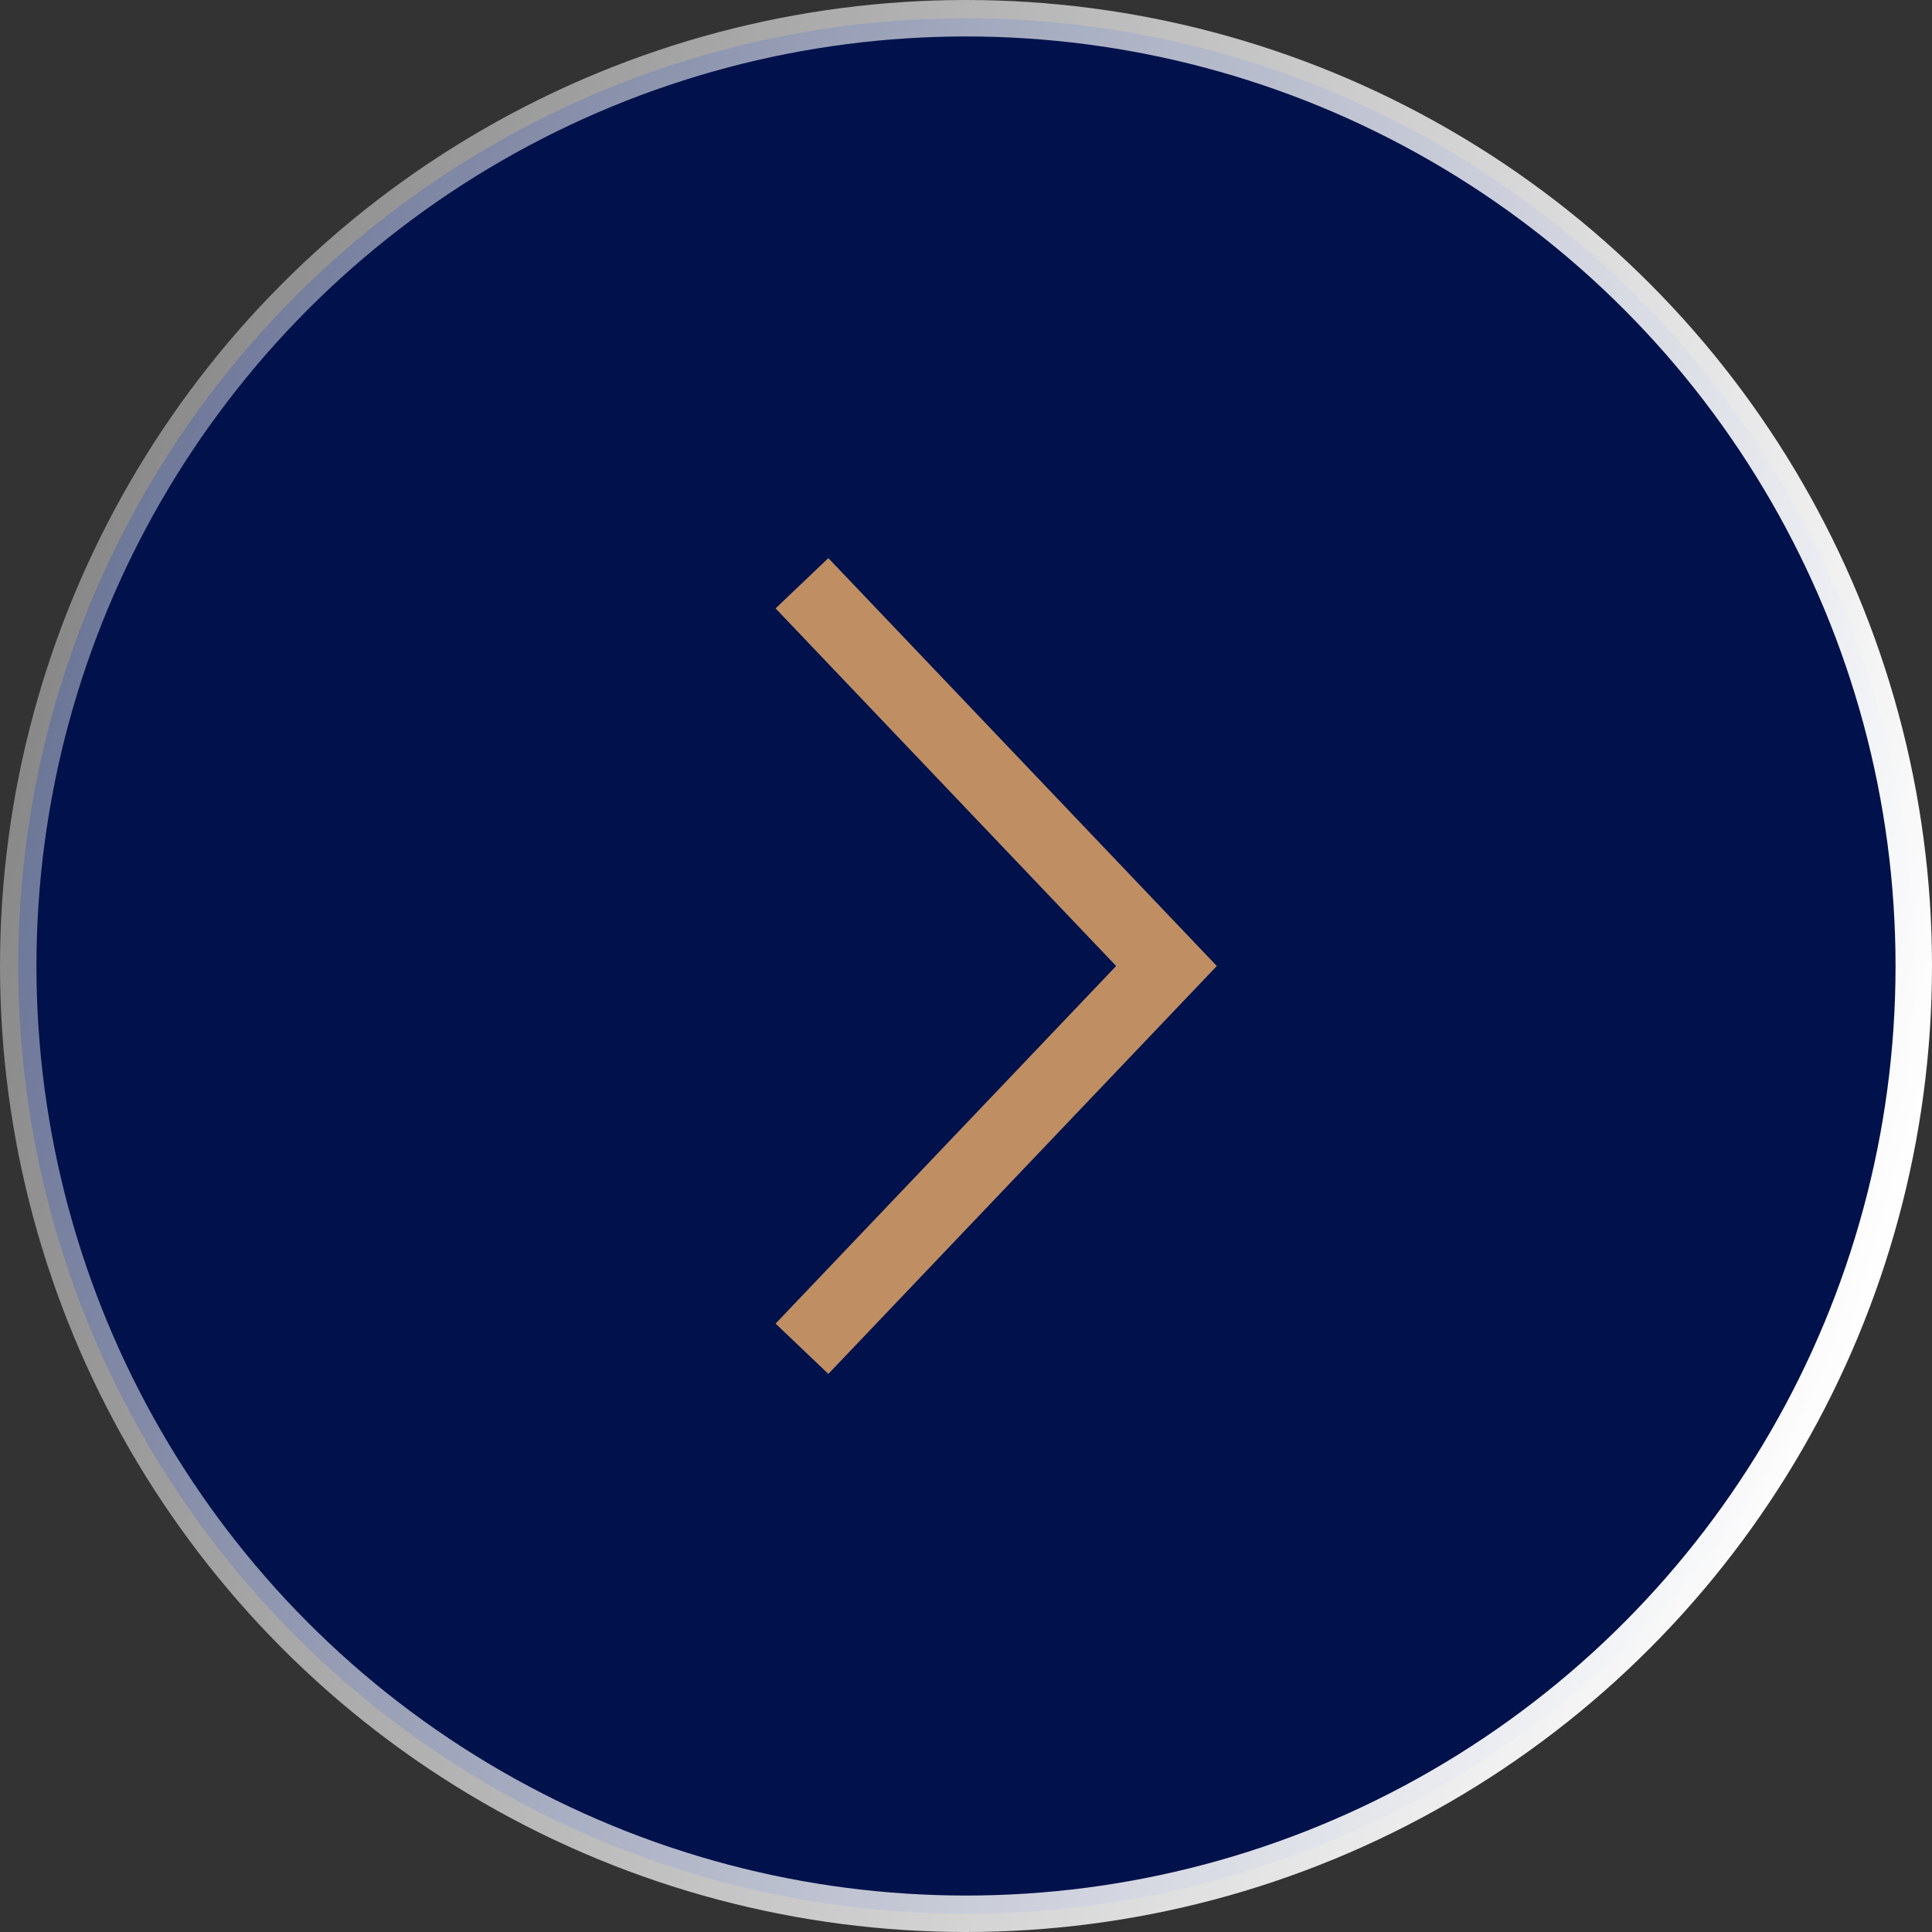 <svg width="53" height="53" viewBox="0 0 53 53" fill="none" xmlns="http://www.w3.org/2000/svg">
<rect x="0" y="0" width="53" height="53" fill="#333333" stroke="none"/>
<circle cx="26.5" cy="26.5" r="26" fill="#00114B" stroke="url(#paint0_linear_145_10)"/>
<path d="M22 16L32 26.5L22 37" stroke="#BF8F63" stroke-width="2"/>
<defs>
<linearGradient id="paint0_linear_145_10" x1="3.41321e-07" y1="15.5" x2="53" y2="30.5" gradientUnits="userSpaceOnUse">
<stop stop-color="white" stop-opacity="0.4"/>
<stop offset="1" stop-color="white"/>
</linearGradient>
</defs>
</svg>
